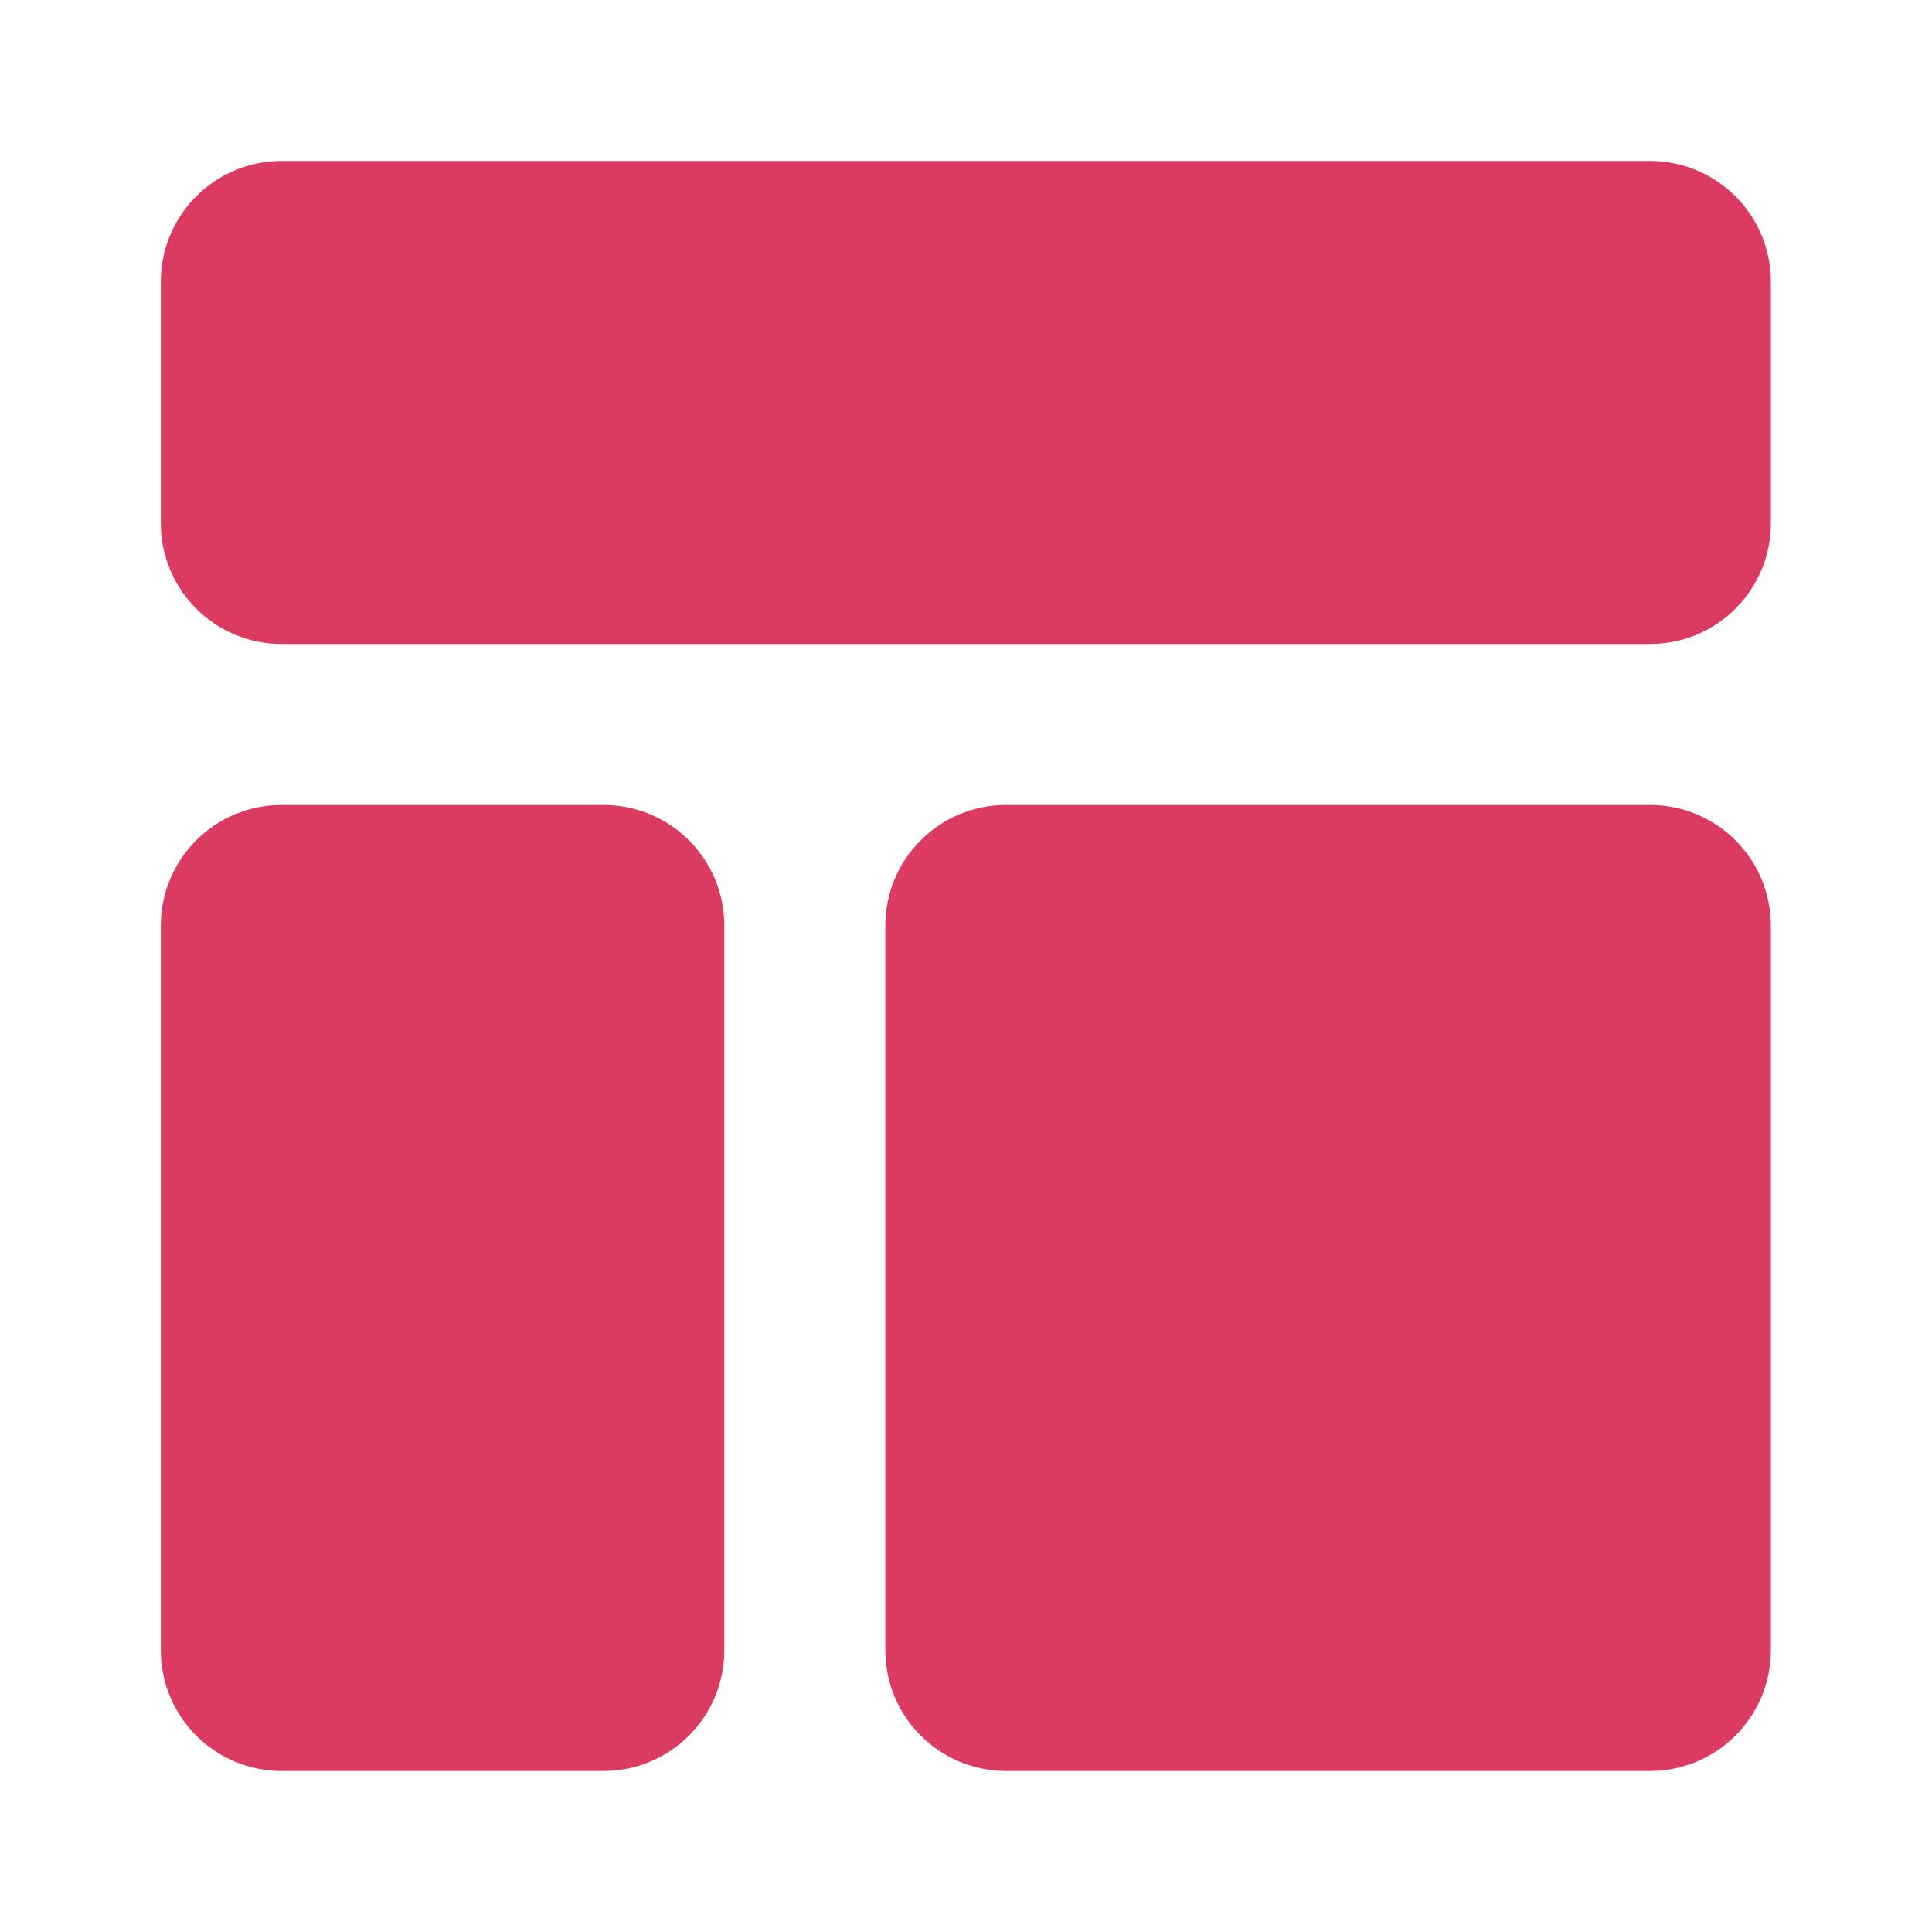 <svg width="32" height="32" viewBox="0 0 32 32" fill="none" xmlns="http://www.w3.org/2000/svg">
<path d="M29.331 4.666C29.331 3.561 28.435 2.666 27.331 2.666H4.664C3.559 2.666 2.664 3.561 2.664 4.666V8.666C2.664 9.771 3.559 10.666 4.664 10.666H27.331C28.435 10.666 29.331 9.771 29.331 8.666V4.666ZM29.331 15.333C29.331 14.228 28.435 13.333 27.331 13.333H16.664C15.559 13.333 14.664 14.228 14.664 15.333V27.333C14.664 28.437 15.559 29.333 16.664 29.333H27.331C28.435 29.333 29.331 28.437 29.331 27.333V15.333ZM9.997 29.333C11.102 29.333 11.997 28.437 11.997 27.333V15.333C11.997 14.228 11.102 13.333 9.997 13.333H4.664C3.559 13.333 2.664 14.228 2.664 15.333V27.333C2.664 28.437 3.559 29.333 4.664 29.333H9.997Z" fill="#DC3B61"/>
</svg>
